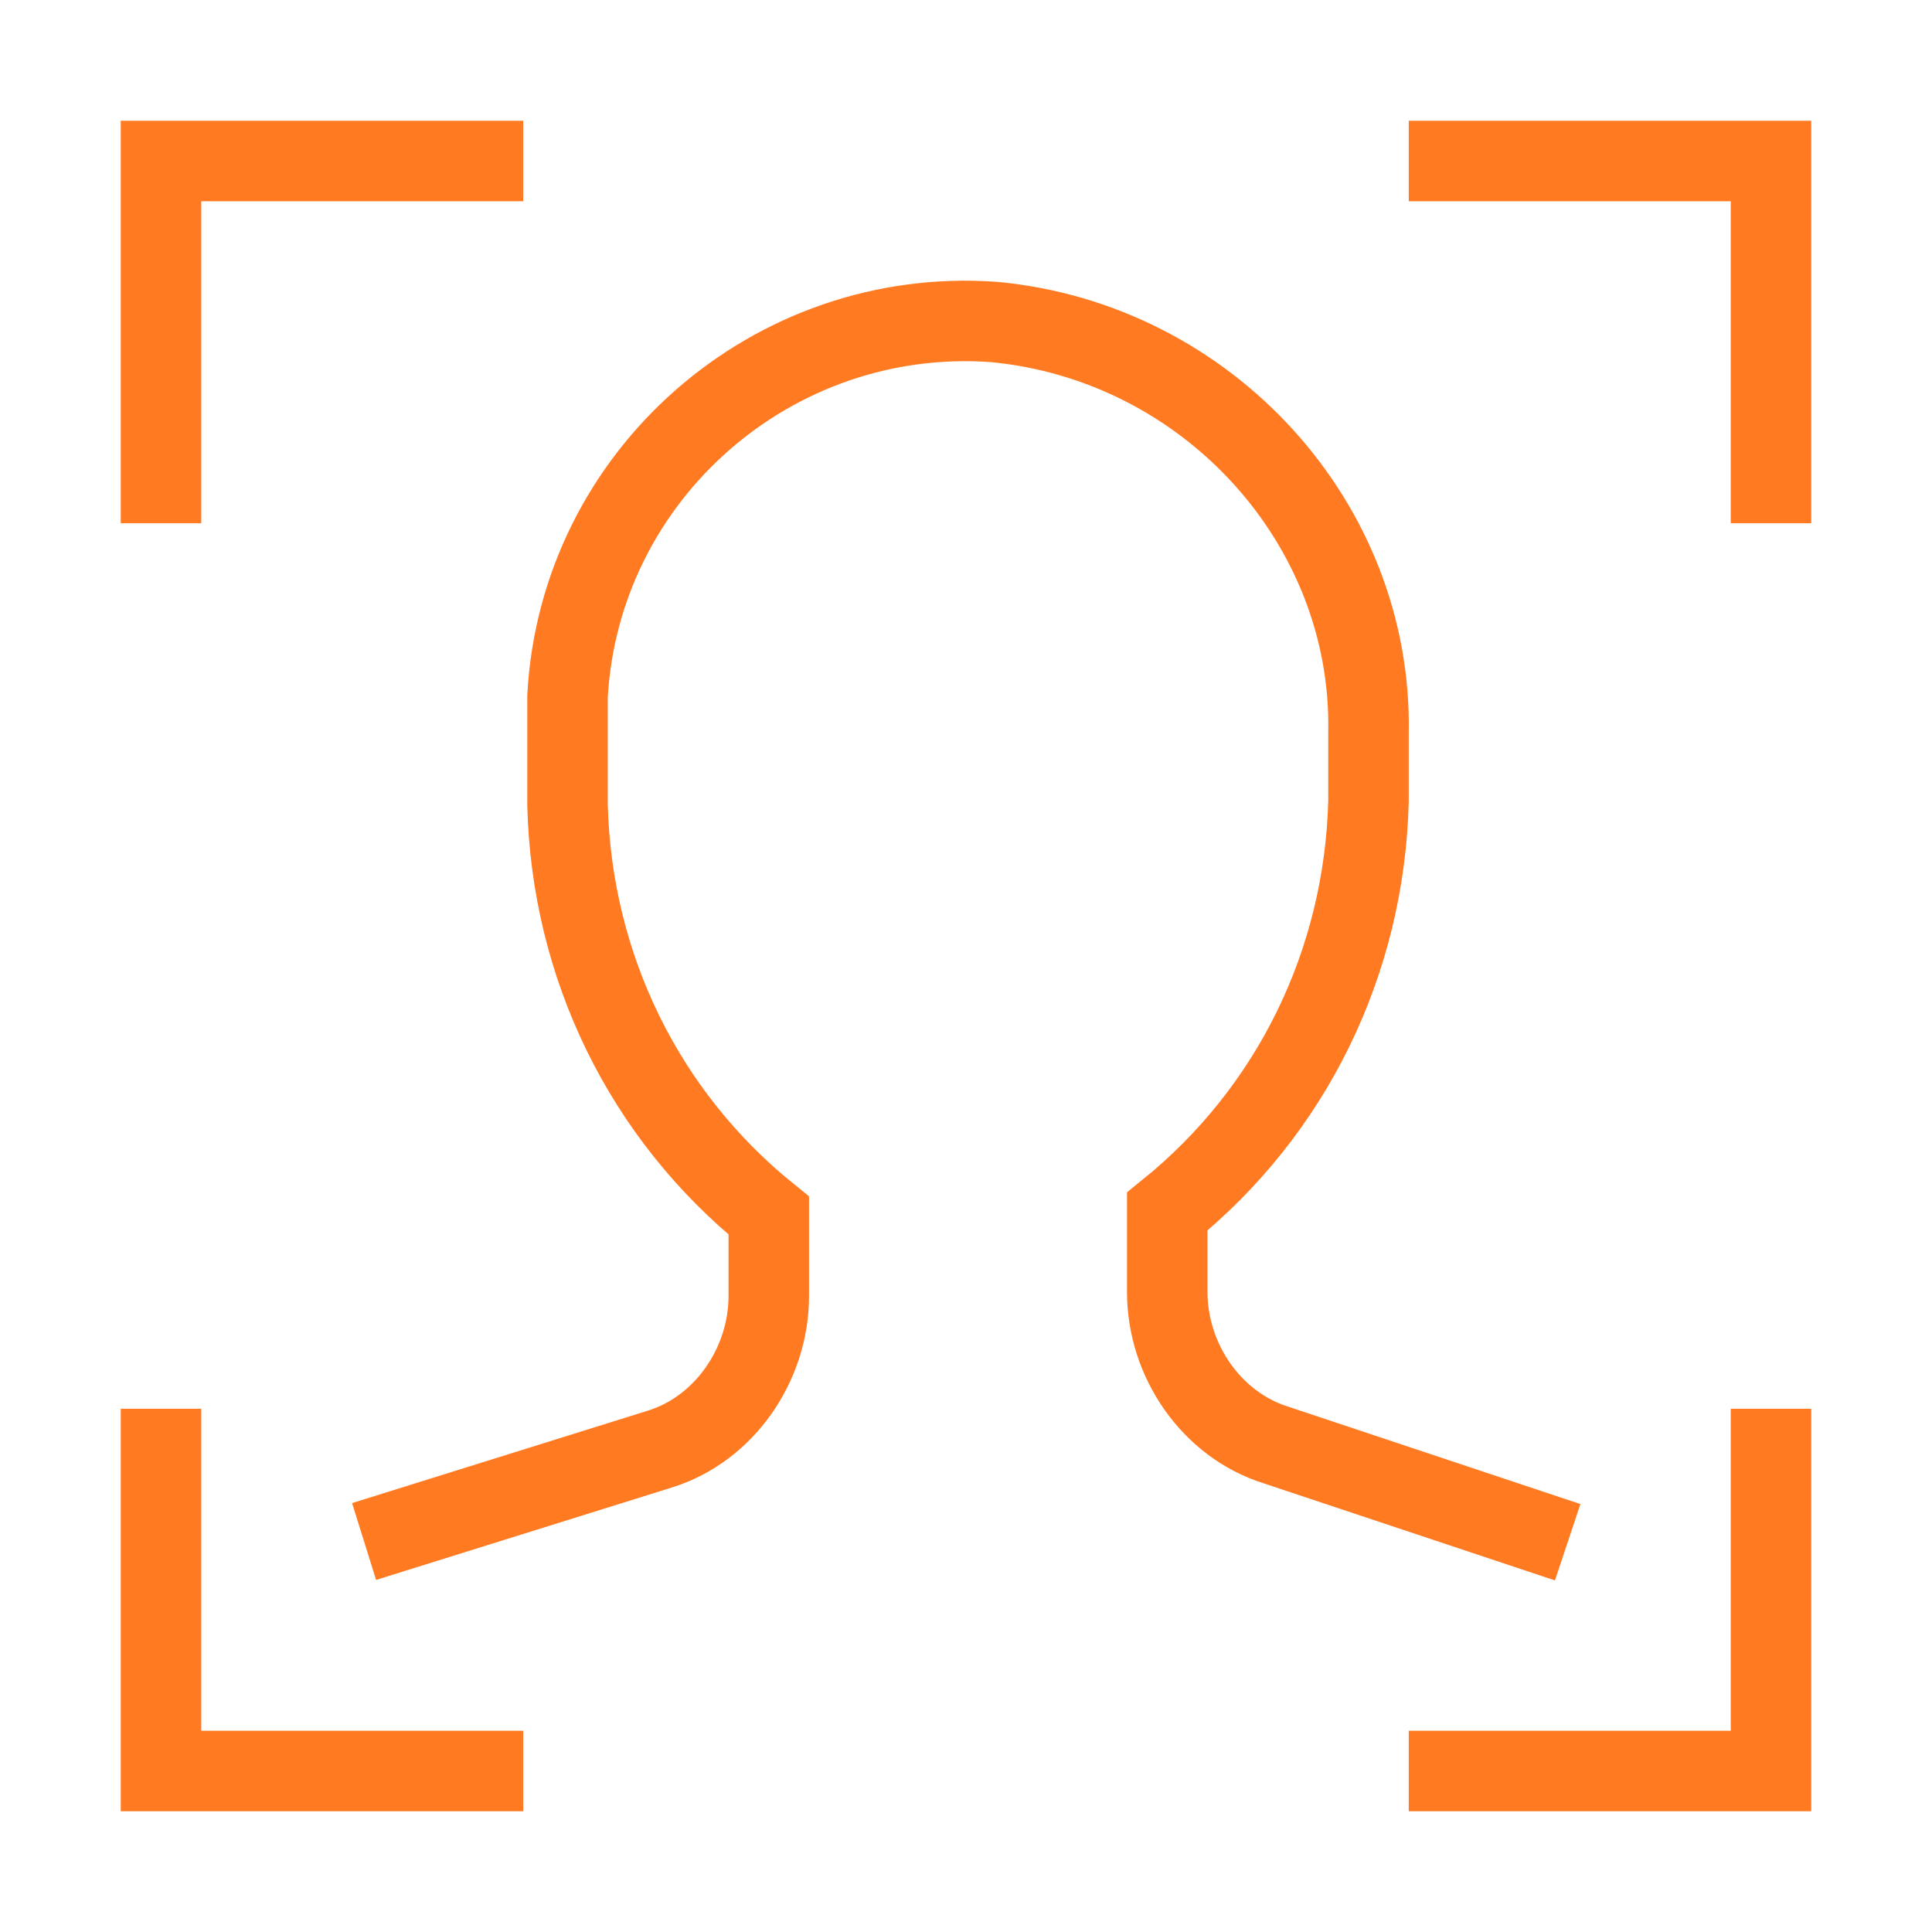 <?xml version="1.0" encoding="utf-8"?>
<!-- Generator: Adobe Illustrator 27.1.0, SVG Export Plug-In . SVG Version: 6.00 Build 0)  -->
<svg version="1.1" id="Ebene_1" xmlns="http://www.w3.org/2000/svg" xmlns:xlink="http://www.w3.org/1999/xlink" x="0px" y="0px"
	 viewBox="0 0 48 48" style="enable-background:new 0 0 48 48;" xml:space="preserve">
<style type="text/css">
	.st0{fill:none;stroke:#FF7A21;stroke-width:2;stroke-linecap:square;stroke-miterlimit:10;}
</style>
<polyline class="st0" points="4,12 4,4 12,4 "/>
<polyline class="st0" points="44,12 44,4 36,4 "/>
<polyline class="st0" points="4,36 4,44 12,44 "/>
<polyline class="st0" points="44,36 44,44 36,44 "/>
<path class="st0" d="M38,38l-6.3-2.1c-1.6-0.5-2.7-2.1-2.7-3.8l0-2c3.1-2.5,4.9-6.2,5-10.2v-1.7C34.1,13,30,8.5,24.7,8
	c-5.5-0.4-10.3,3.8-10.6,9.3c0,0.2,0,0.4,0,0.7v2c0.1,4,1.9,7.7,5,10.2v2c0,1.7-1.1,3.3-2.7,3.8L10,38"/>
</svg>
